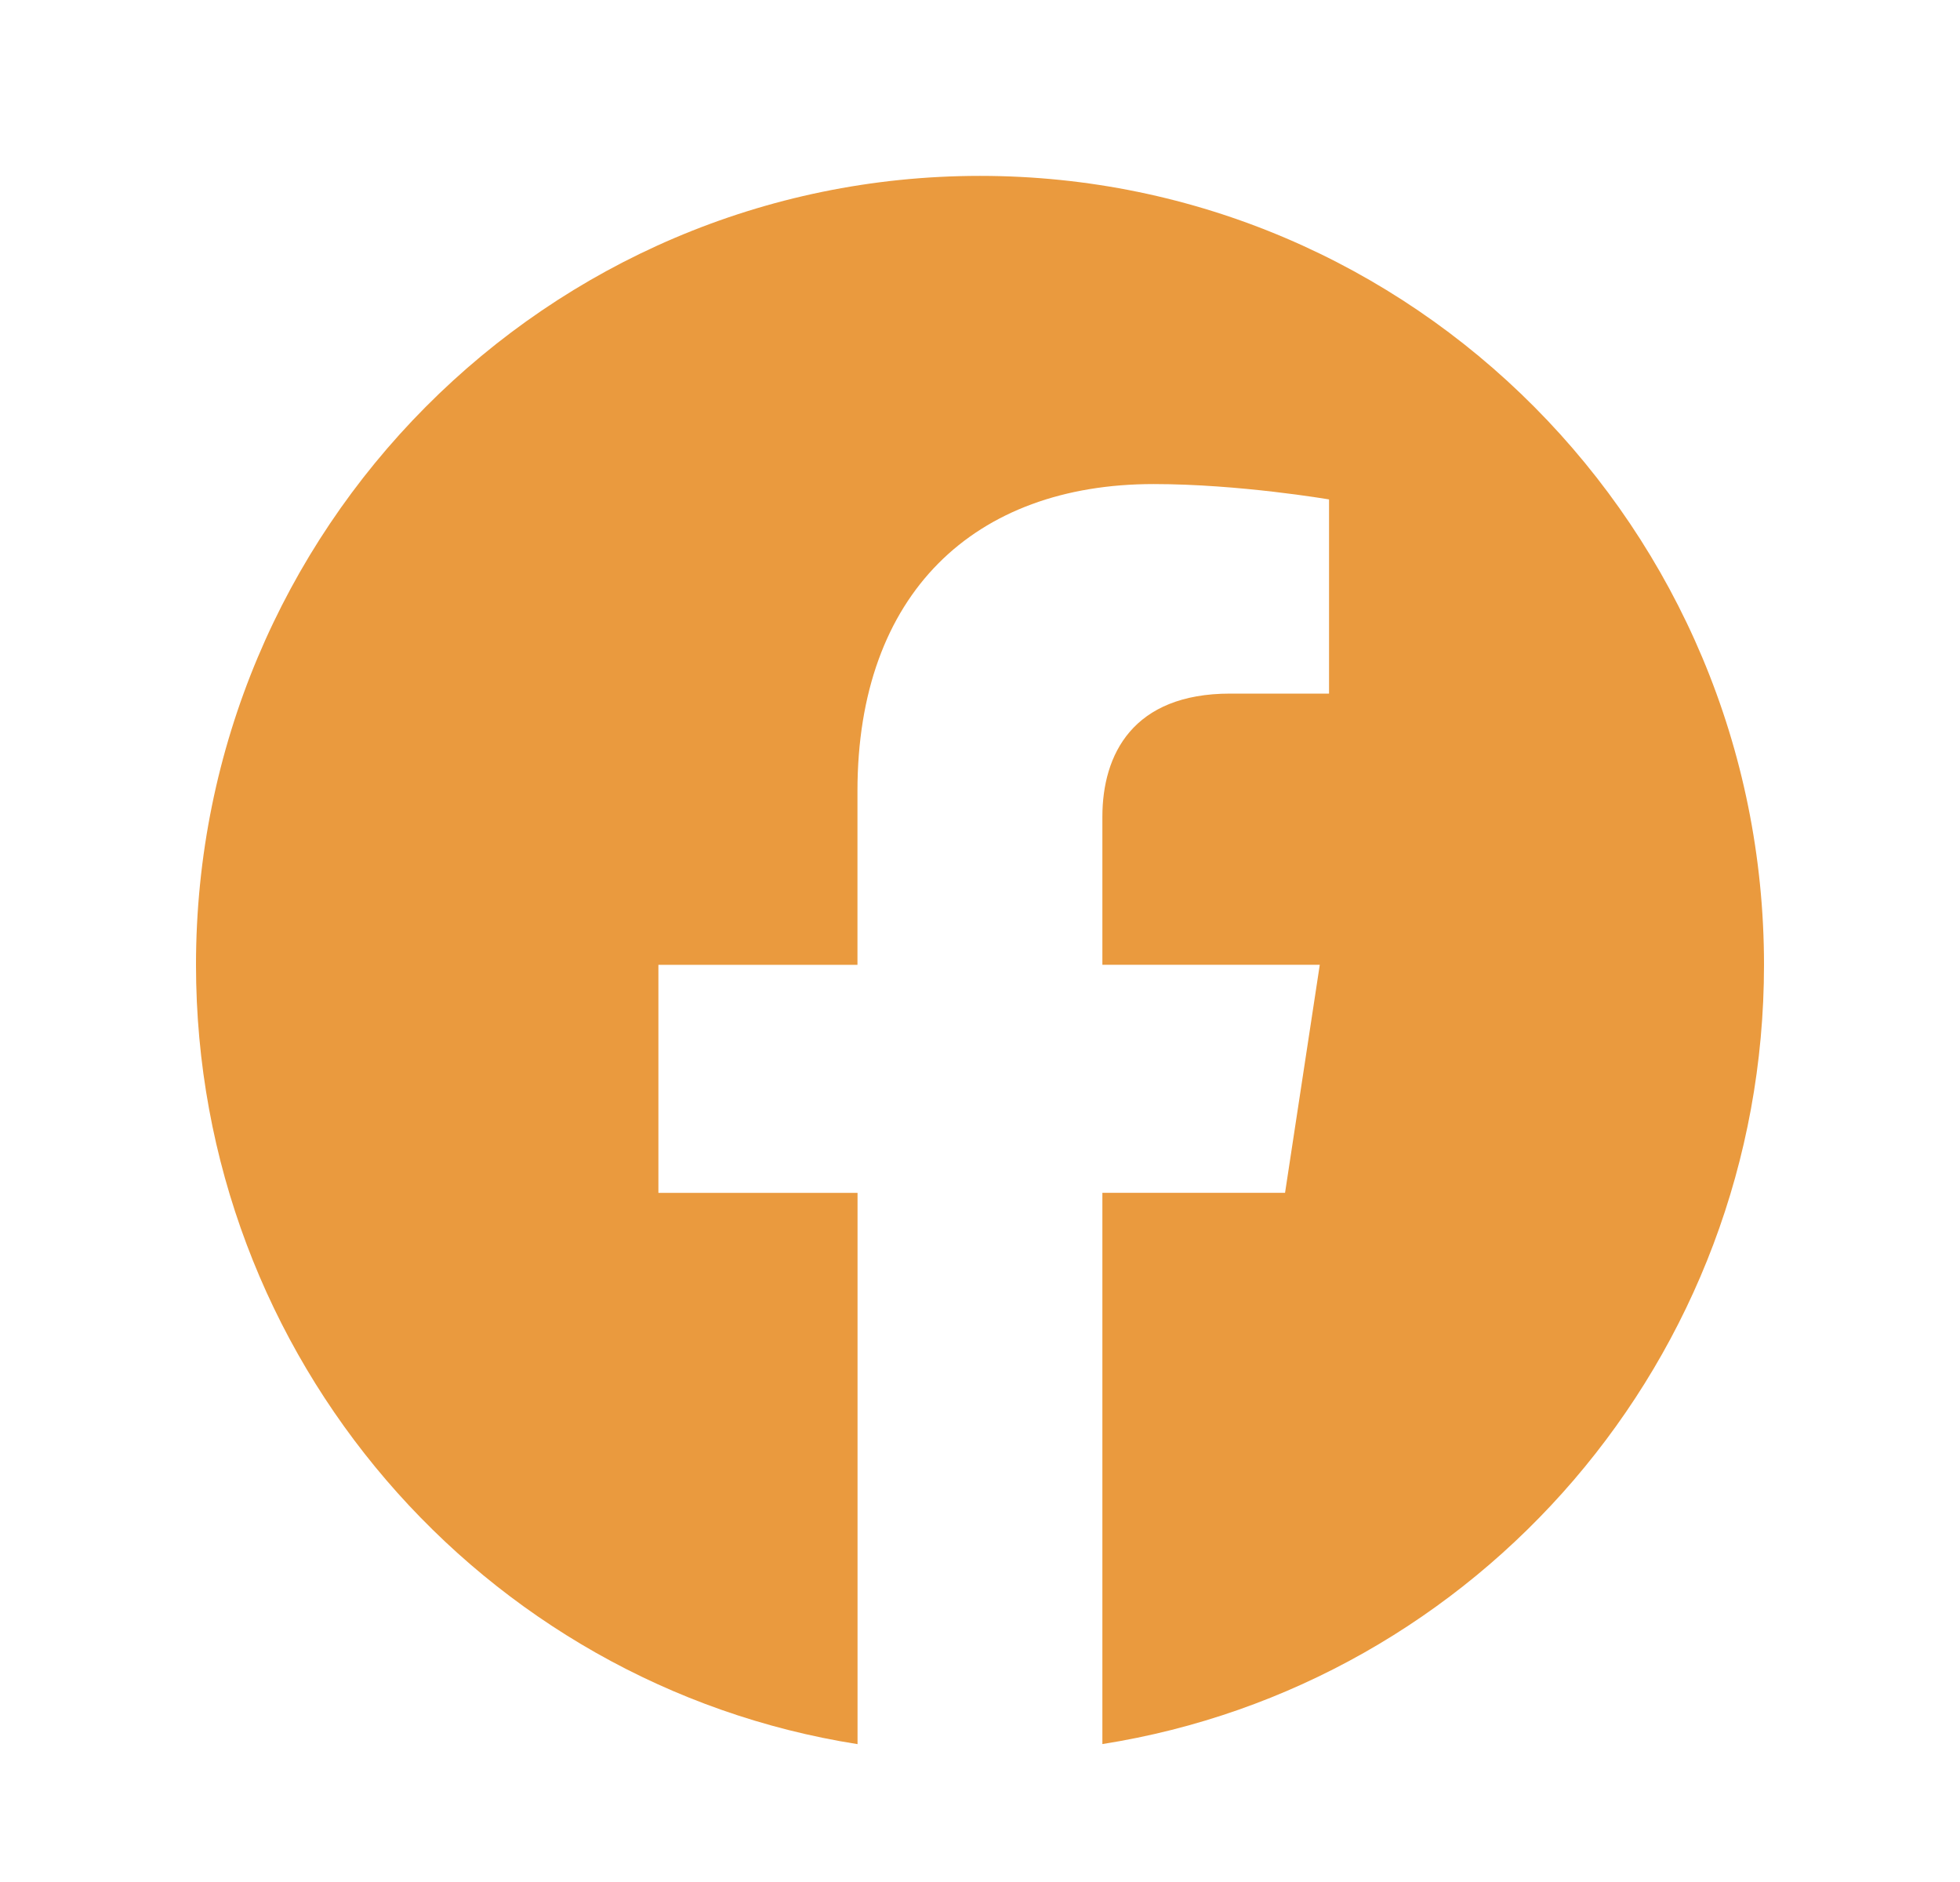 <?xml version="1.0" encoding="utf-8"?>
<!-- Generator: Adobe Illustrator 16.0.0, SVG Export Plug-In . SVG Version: 6.00 Build 0)  -->
<!DOCTYPE svg PUBLIC "-//W3C//DTD SVG 1.1//EN" "http://www.w3.org/Graphics/SVG/1.1/DTD/svg11.dtd">
<svg version="1.1" id="Layer_1" xmlns="http://www.w3.org/2000/svg" xmlns:xlink="http://www.w3.org/1999/xlink" x="0px" y="0px"
	 width="25px" height="24px" viewBox="0 0 25 24" enable-background="new 0 0 25 24" xml:space="preserve">
<path fill="#EA9A3E" d="M22.5,12.304c0-5.557-4.477-10.061-10-10.061c-5.523,0-10,4.504-10,10.061c0,5.022,3.657,9.185,8.438,9.938
	v-7.03H8.398v-2.908h2.539v-2.216c0-2.522,1.493-3.915,3.777-3.915c1.094,0,2.238,0.196,2.238,0.196v2.476h-1.261
	c-1.242,0-1.63,0.776-1.63,1.571v1.887h2.773l-0.443,2.908h-2.33v7.03C18.844,21.488,22.5,17.326,22.5,12.304z"/>
</svg>
